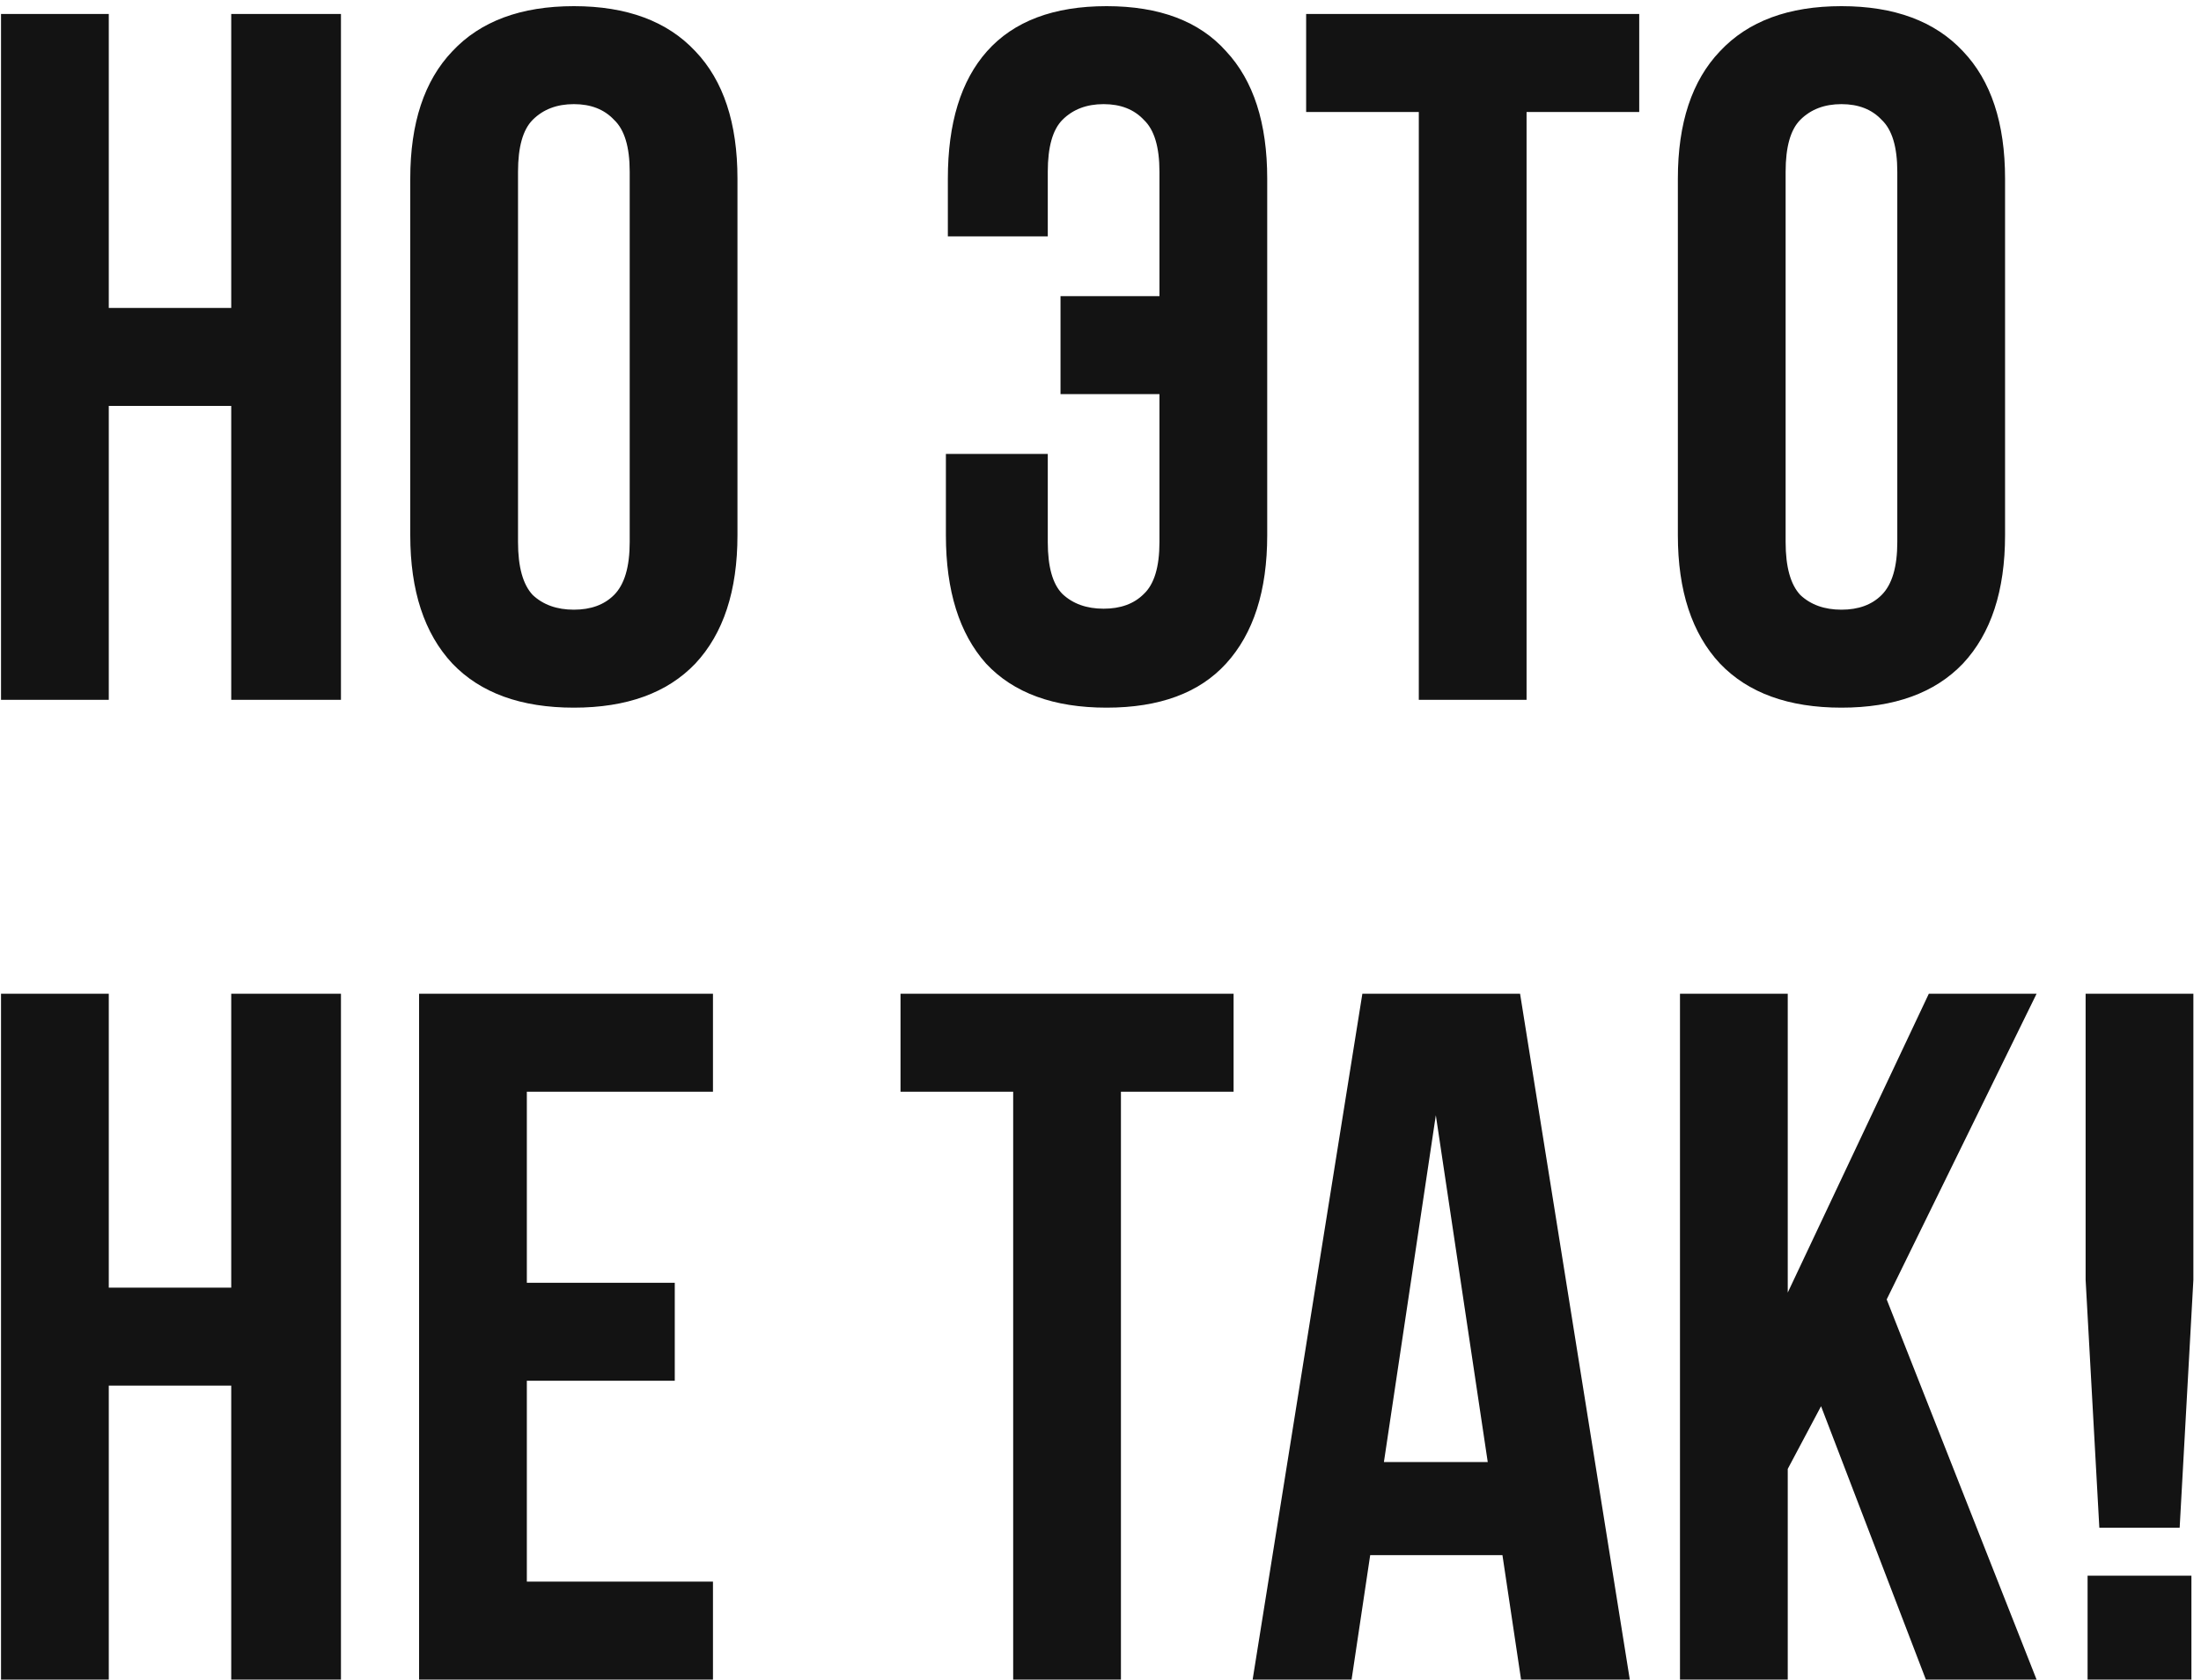 <?xml version="1.0" encoding="UTF-8"?> <svg xmlns="http://www.w3.org/2000/svg" width="173" height="132" viewBox="0 0 173 132" fill="none"><path d="M8.55 55H0.08V1.1H8.55V24.2H18.175V1.1H26.799V55H18.175V31.9H8.55V55ZM40.717 42.603C40.717 44.554 41.102 45.94 41.872 46.761C42.694 47.531 43.772 47.916 45.106 47.916C46.441 47.916 47.493 47.531 48.263 46.761C49.085 45.94 49.495 44.554 49.495 42.603V13.497C49.495 11.546 49.085 10.186 48.263 9.416C47.493 8.595 46.441 8.184 45.106 8.184C43.772 8.184 42.694 8.595 41.872 9.416C41.102 10.186 40.717 11.546 40.717 13.497V42.603ZM32.247 14.036C32.247 9.673 33.351 6.336 35.558 4.026C37.766 1.665 40.948 0.484 45.106 0.484C49.264 0.484 52.447 1.665 54.654 4.026C56.862 6.336 57.965 9.673 57.965 14.036V42.064C57.965 46.427 56.862 49.79 54.654 52.151C52.447 54.461 49.264 55.616 45.106 55.616C40.948 55.616 37.766 54.461 35.558 52.151C33.351 49.79 32.247 46.427 32.247 42.064V14.036ZM82.356 35.673V42.603C82.356 44.554 82.741 45.914 83.511 46.684C84.332 47.454 85.41 47.839 86.745 47.839C88.079 47.839 89.132 47.454 89.902 46.684C90.723 45.914 91.134 44.554 91.134 42.603V30.976H83.357V23.276H91.134V13.497C91.134 11.546 90.723 10.186 89.902 9.416C89.132 8.595 88.079 8.184 86.745 8.184C85.41 8.184 84.332 8.595 83.511 9.416C82.741 10.186 82.356 11.546 82.356 13.497V18.579H74.502V14.036C74.502 9.673 75.528 6.336 77.582 4.026C79.686 1.665 82.818 0.484 86.976 0.484C91.134 0.484 94.265 1.665 96.37 4.026C98.526 6.336 99.604 9.673 99.604 14.036V42.064C99.604 46.427 98.526 49.79 96.37 52.151C94.265 54.461 91.134 55.616 86.976 55.616C82.818 55.616 79.661 54.461 77.505 52.151C75.4 49.79 74.348 46.427 74.348 42.064V35.673H82.356ZM102.664 1.1H128.844V8.8H119.989V55H111.519V8.8H102.664V1.1ZM140.351 42.603C140.351 44.554 140.736 45.94 141.506 46.761C142.327 47.531 143.405 47.916 144.74 47.916C146.075 47.916 147.127 47.531 147.897 46.761C148.718 45.94 149.129 44.554 149.129 42.603V13.497C149.129 11.546 148.718 10.186 147.897 9.416C147.127 8.595 146.075 8.184 144.74 8.184C143.405 8.184 142.327 8.595 141.506 9.416C140.736 10.186 140.351 11.546 140.351 13.497V42.603ZM131.881 14.036C131.881 9.673 132.985 6.336 135.192 4.026C137.399 1.665 140.582 0.484 144.74 0.484C148.898 0.484 152.081 1.665 154.288 4.026C156.495 6.336 157.599 9.673 157.599 14.036V42.064C157.599 46.427 156.495 49.79 154.288 52.151C152.081 54.461 148.898 55.616 144.74 55.616C140.582 55.616 137.399 54.461 135.192 52.151C132.985 49.79 131.881 46.427 131.881 42.064V14.036ZM8.55 132H0.08V78.1H8.55V101.2H18.175V78.1H26.799V132H18.175V108.9H8.55V132ZM41.41 100.815H53.037V108.515H41.41V124.3H56.04V132H32.94V78.1H56.04V85.8H41.41V100.815ZM70.781 78.1H96.961V85.8H88.106V132H79.636V85.8H70.781V78.1ZM128.103 132H119.556L118.093 122.221H107.698L106.235 132H98.458L107.082 78.1H119.479L128.103 132ZM108.776 114.906H116.938L112.857 87.648L108.776 114.906ZM143.136 110.517L140.518 115.445V132H132.048V78.1H140.518V101.585L151.606 78.1H160.076L148.295 102.124L160.076 132H151.375L143.136 110.517ZM165.009 120.065L163.931 100.584V78.1H172.401V100.584L171.323 120.065H165.009ZM172.247 123.838V132H164.085V123.838H172.247Z" fill="#131313"></path></svg> 